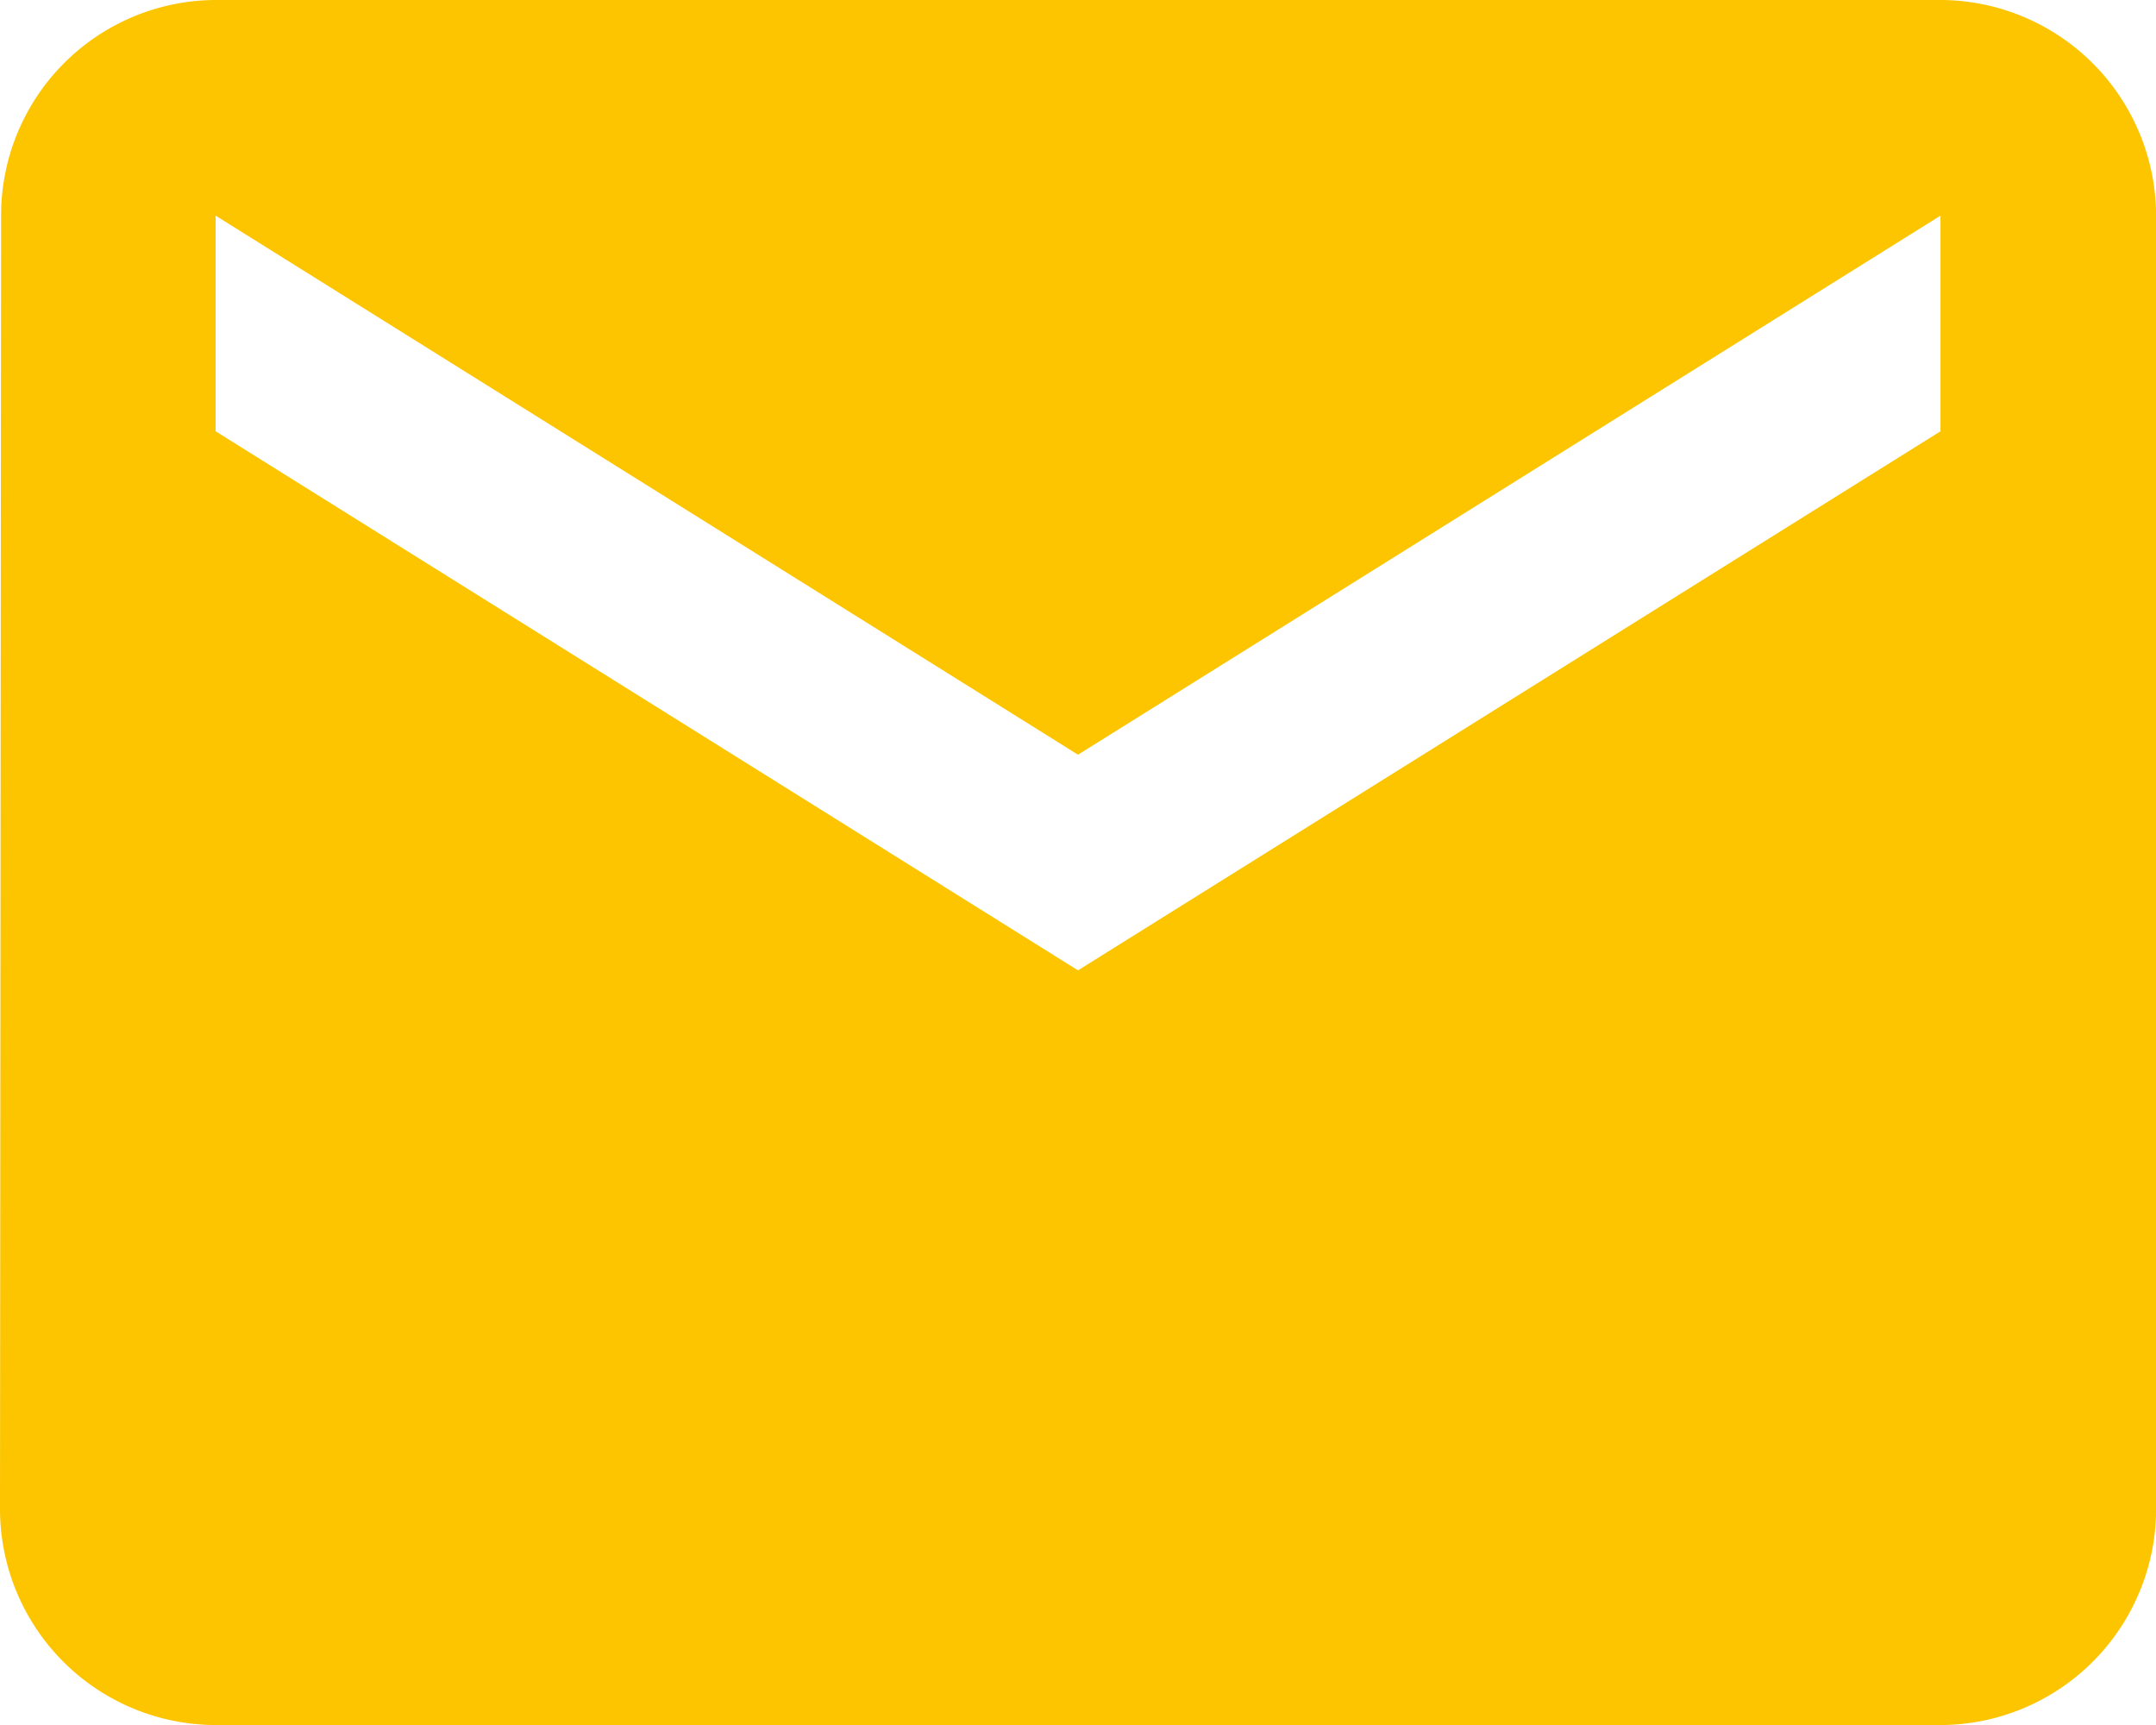 <svg xmlns="http://www.w3.org/2000/svg" width="21.688" height="17.351" viewBox="0 0 21.688 17.351">
  <path id="Icon_material-mail" data-name="Icon material-mail" d="M22.52,6H5.169A2.166,2.166,0,0,0,3.011,8.169L3,21.182a2.175,2.175,0,0,0,2.169,2.169H22.52a2.175,2.175,0,0,0,2.169-2.169V8.169A2.175,2.175,0,0,0,22.52,6Zm0,4.338L13.844,15.76,5.169,10.338V8.169l8.675,5.422L22.52,8.169Z" transform="translate(-3 -6)" fill="#fcc500"/>
</svg>
